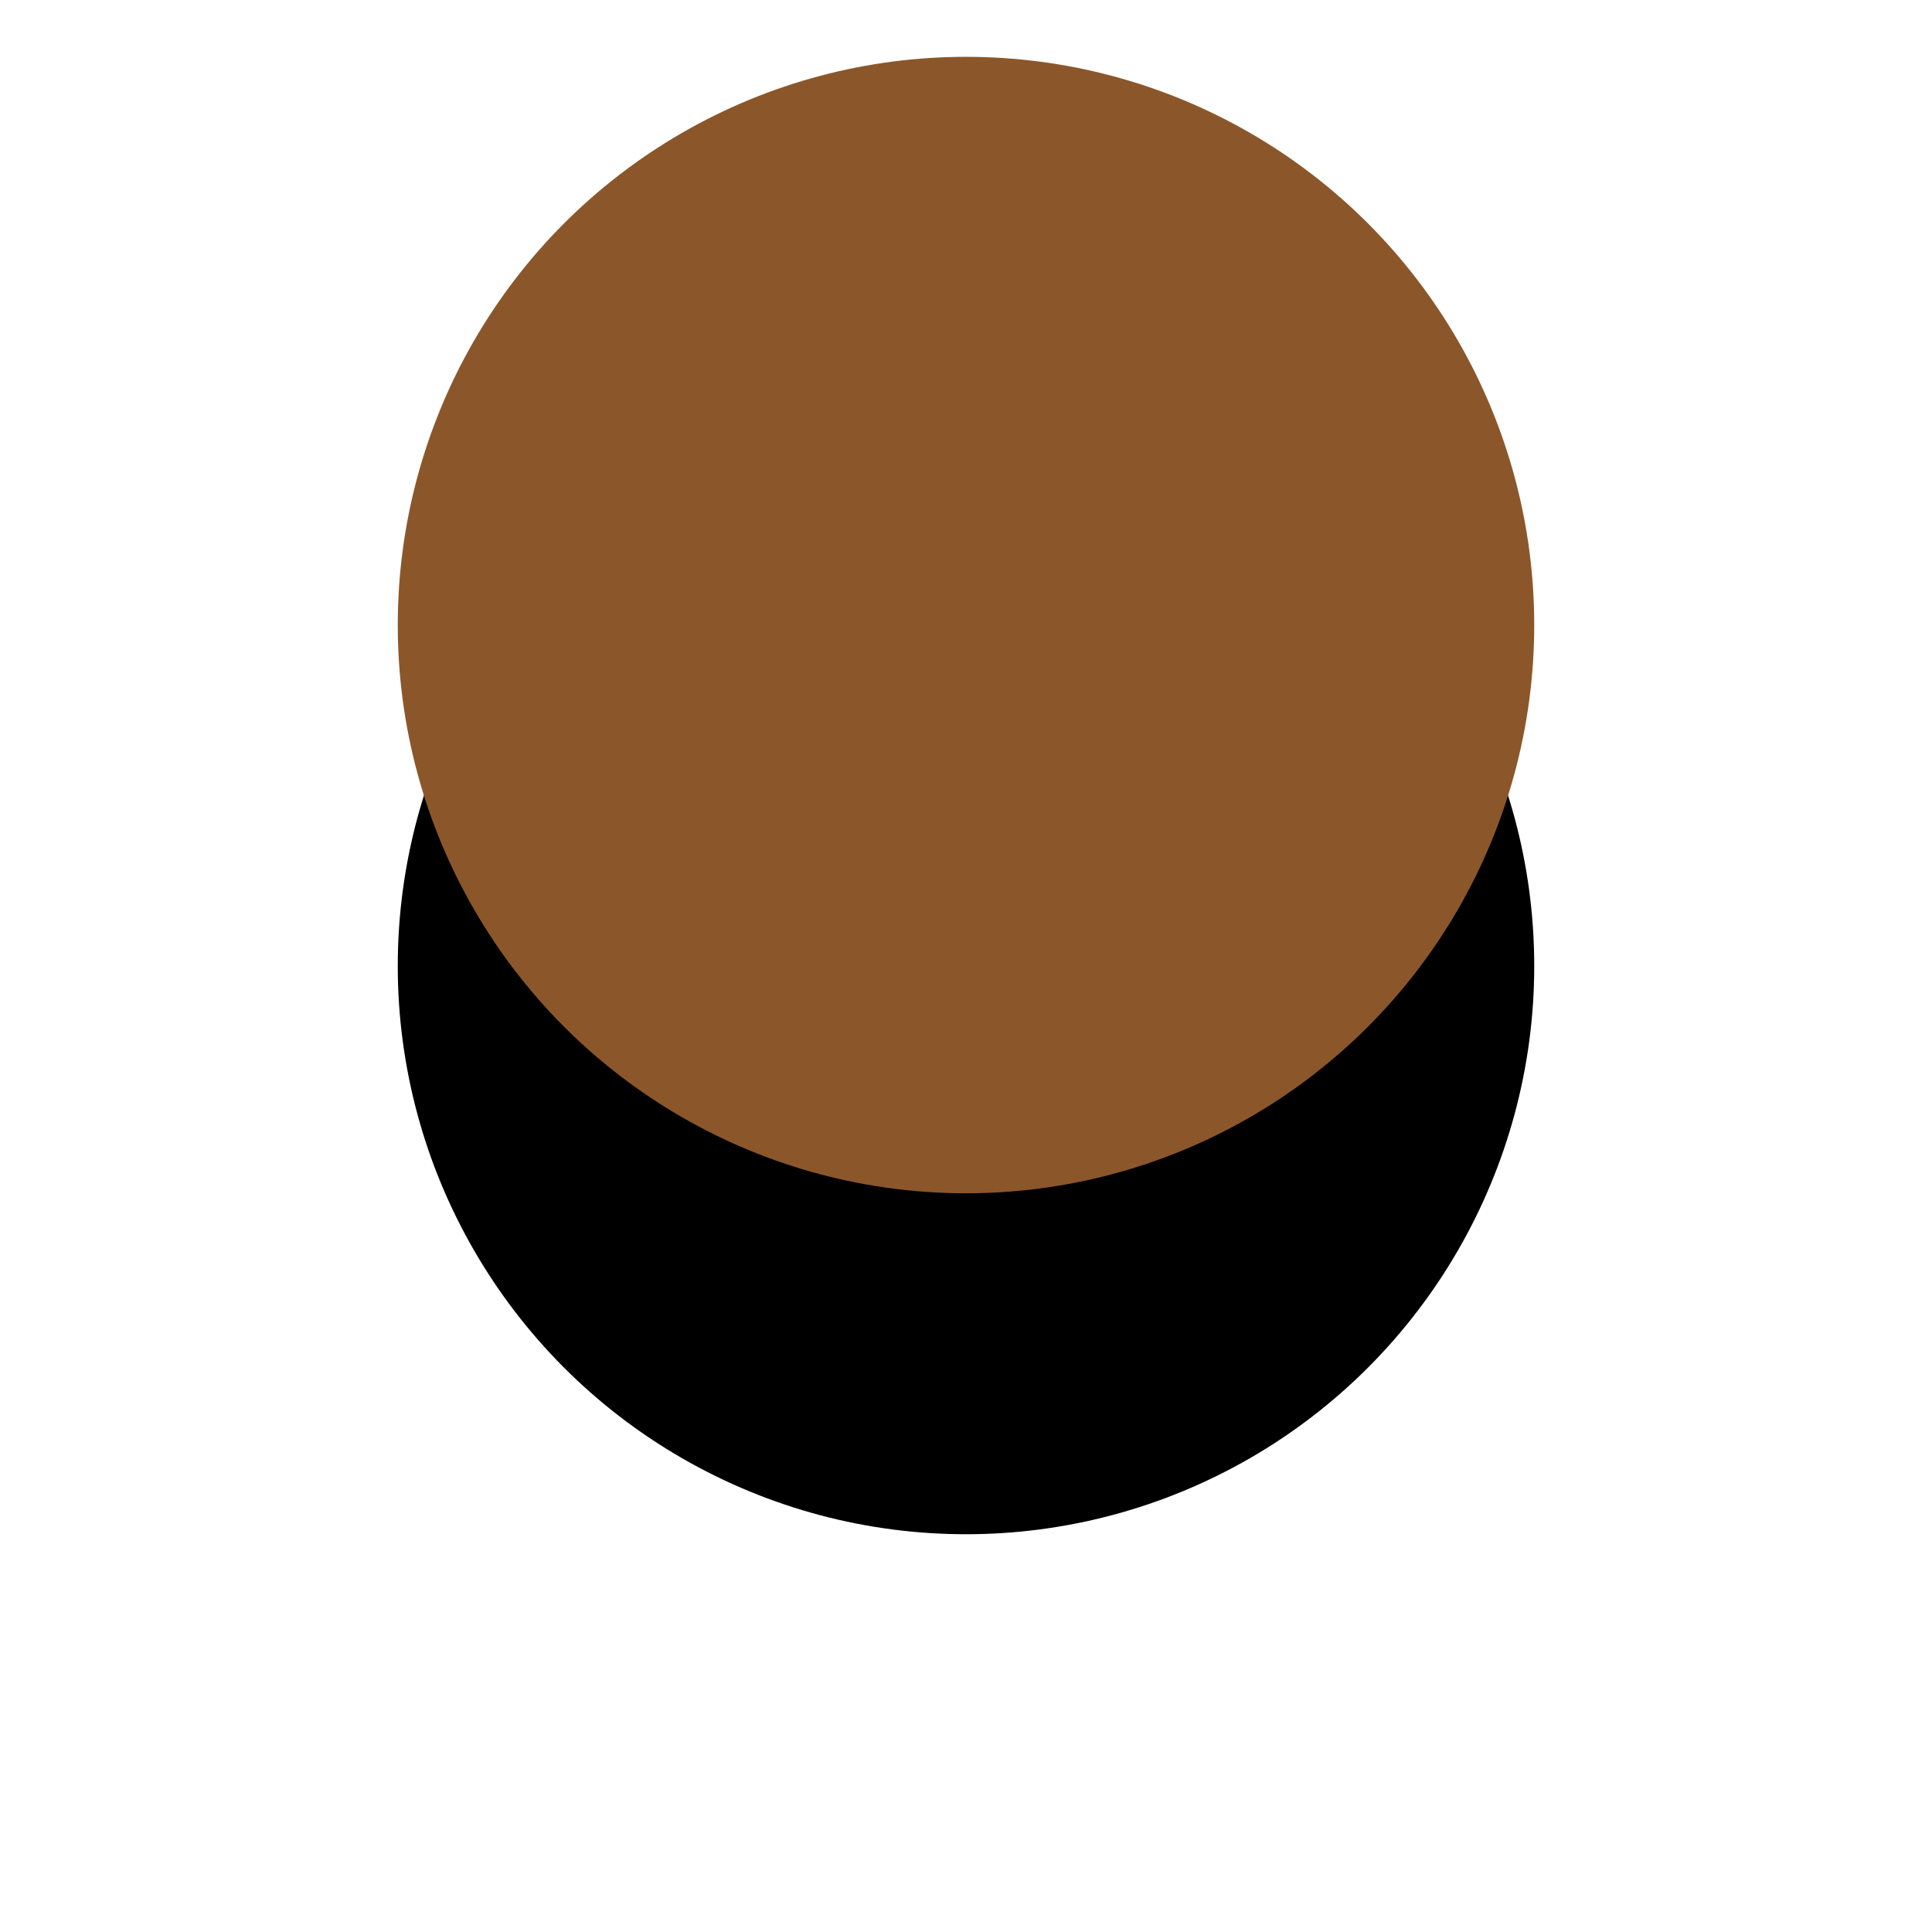 <?xml version="1.0" encoding="UTF-8"?>
<svg width="34px" height="34px" viewBox="0 0 34 34" version="1.1" xmlns="http://www.w3.org/2000/svg" xmlns:xlink="http://www.w3.org/1999/xlink">
    <!-- Generator: Sketch 52.1 (67048) - http://www.bohemiancoding.com/sketch -->
    <title>blue_point</title>
    <desc>Created with Sketch.</desc>
    <defs>
        <circle id="path-1" cx="10" cy="10" r="10"></circle>
        <filter x="-67.5%" y="-37.5%" width="235.0%" height="235.0%" filterUnits="objectBoundingBox" id="filter-2">
            <feOffset dx="0" dy="6" in="SourceAlpha" result="shadowOffsetOuter1"></feOffset>
            <feGaussianBlur stdDeviation="3.5" in="shadowOffsetOuter1" result="shadowBlurOuter1"></feGaussianBlur>
            <feColorMatrix values="0 0 0 0 0.544   0 0 0 0 0.343   0 0 0 0 0.165  0 0 0 0.432 0" type="matrix" in="shadowBlurOuter1"></feColorMatrix>
        </filter>
    </defs>
    <g id="Page-1" stroke="none" stroke-width="1" fill="none" fill-rule="evenodd">
        <g id="Du_an_SHD" transform="translate(-697, -804)">
            <g id="Group-19" transform="translate(680, 288)">
                <g id="Group-4" transform="translate(0, 47)">
                    <g id="Our_office">
                        <g id="Group-8" transform="translate(24, 470)">
                            <g id="blue_point">
                                <use fill="black" fill-opacity="1" filter="url(#filter-2)" xlink:href="#path-1"></use>
                                <use fill="#8B572A" fill-rule="evenodd" xlink:href="#path-1"></use>
                            </g>
                        </g>
                    </g>
                </g>
            </g>
        </g>
    </g>
</svg>